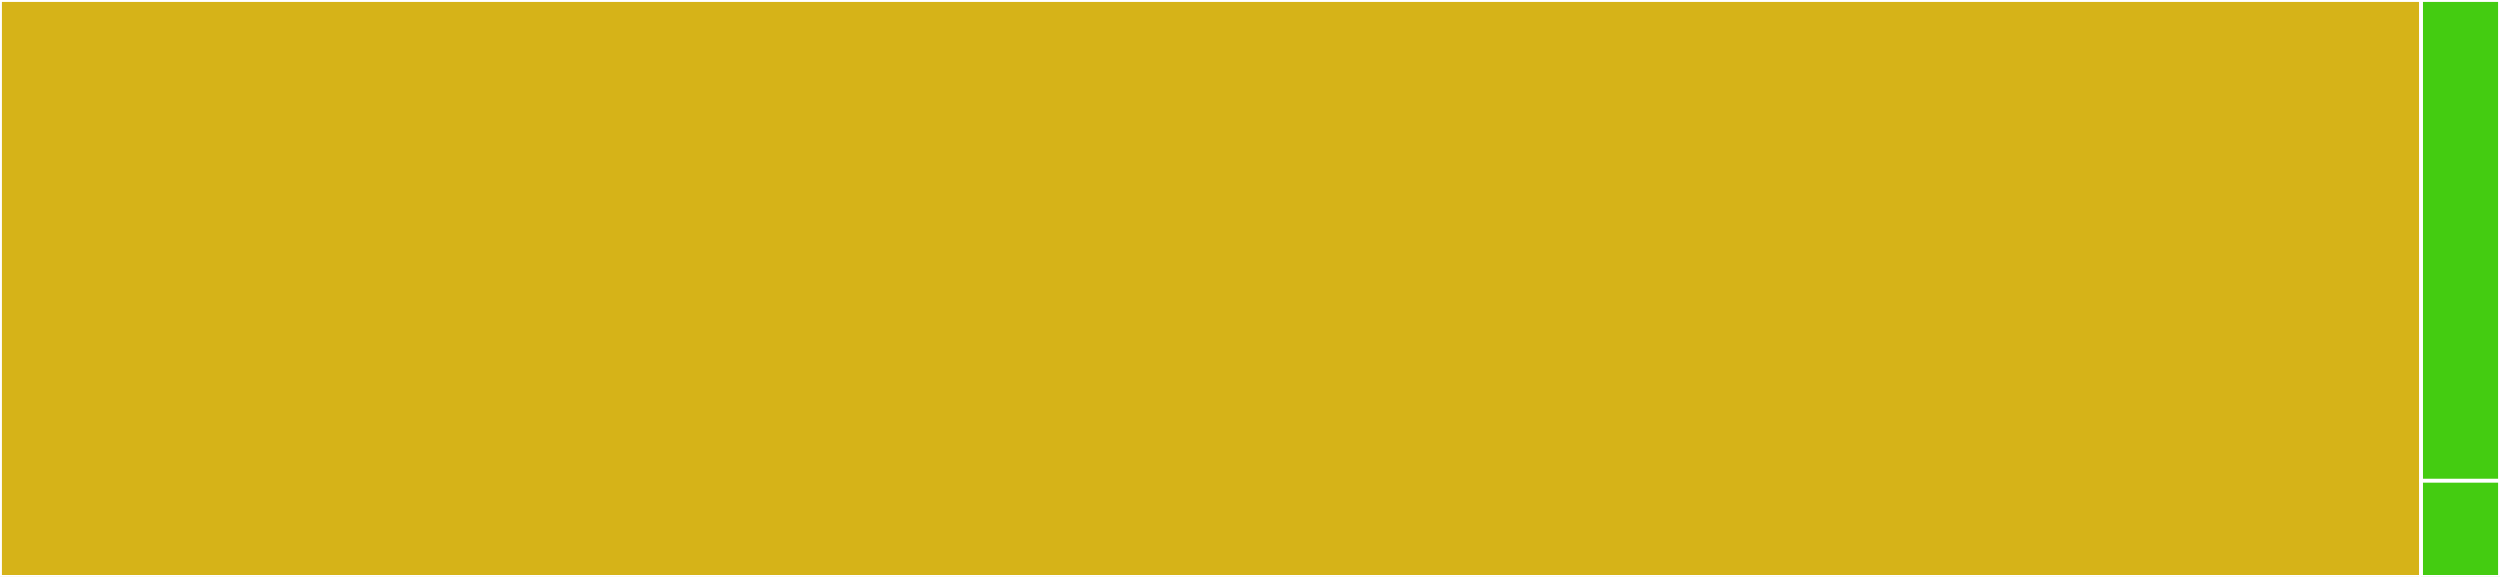 <svg baseProfile="full" width="650" height="150" viewBox="0 0 650 150" version="1.1"
xmlns="http://www.w3.org/2000/svg" xmlns:ev="http://www.w3.org/2001/xml-events"
xmlns:xlink="http://www.w3.org/1999/xlink">

<rect x="0" y="0" width="650" height="150" fill="#333333" stroke="none"/>

<style>rect.s{mask:url(#mask);}</style>
<defs>
  <pattern id="white" width="4" height="4" patternUnits="userSpaceOnUse" patternTransform="rotate(45)">
    <rect width="2" height="2" transform="translate(0,0)" fill="white"></rect>
  </pattern>
  <mask id="mask">
    <rect x="0" y="0" width="100%" height="100%" fill="url(#white)"></rect>
  </mask>
</defs>

<rect x="0" y="0" width="629.474" height="150.0" fill="#d6b318" stroke="white" stroke-width="1" class=" tooltipped" data-content="GenerationPlugin.groovy"><title>GenerationPlugin.groovy</title></rect>
<rect x="629.474" y="0" width="20.526" height="125" fill="#4c1" stroke="white" stroke-width="1" class=" tooltipped" data-content="JunitJacocoExtension.groovy"><title>JunitJacocoExtension.groovy</title></rect>
<rect x="629.474" y="125" width="20.526" height="25" fill="#4c1" stroke="white" stroke-width="1" class=" tooltipped" data-content="ReportConfig.groovy"><title>ReportConfig.groovy</title></rect>
</svg>